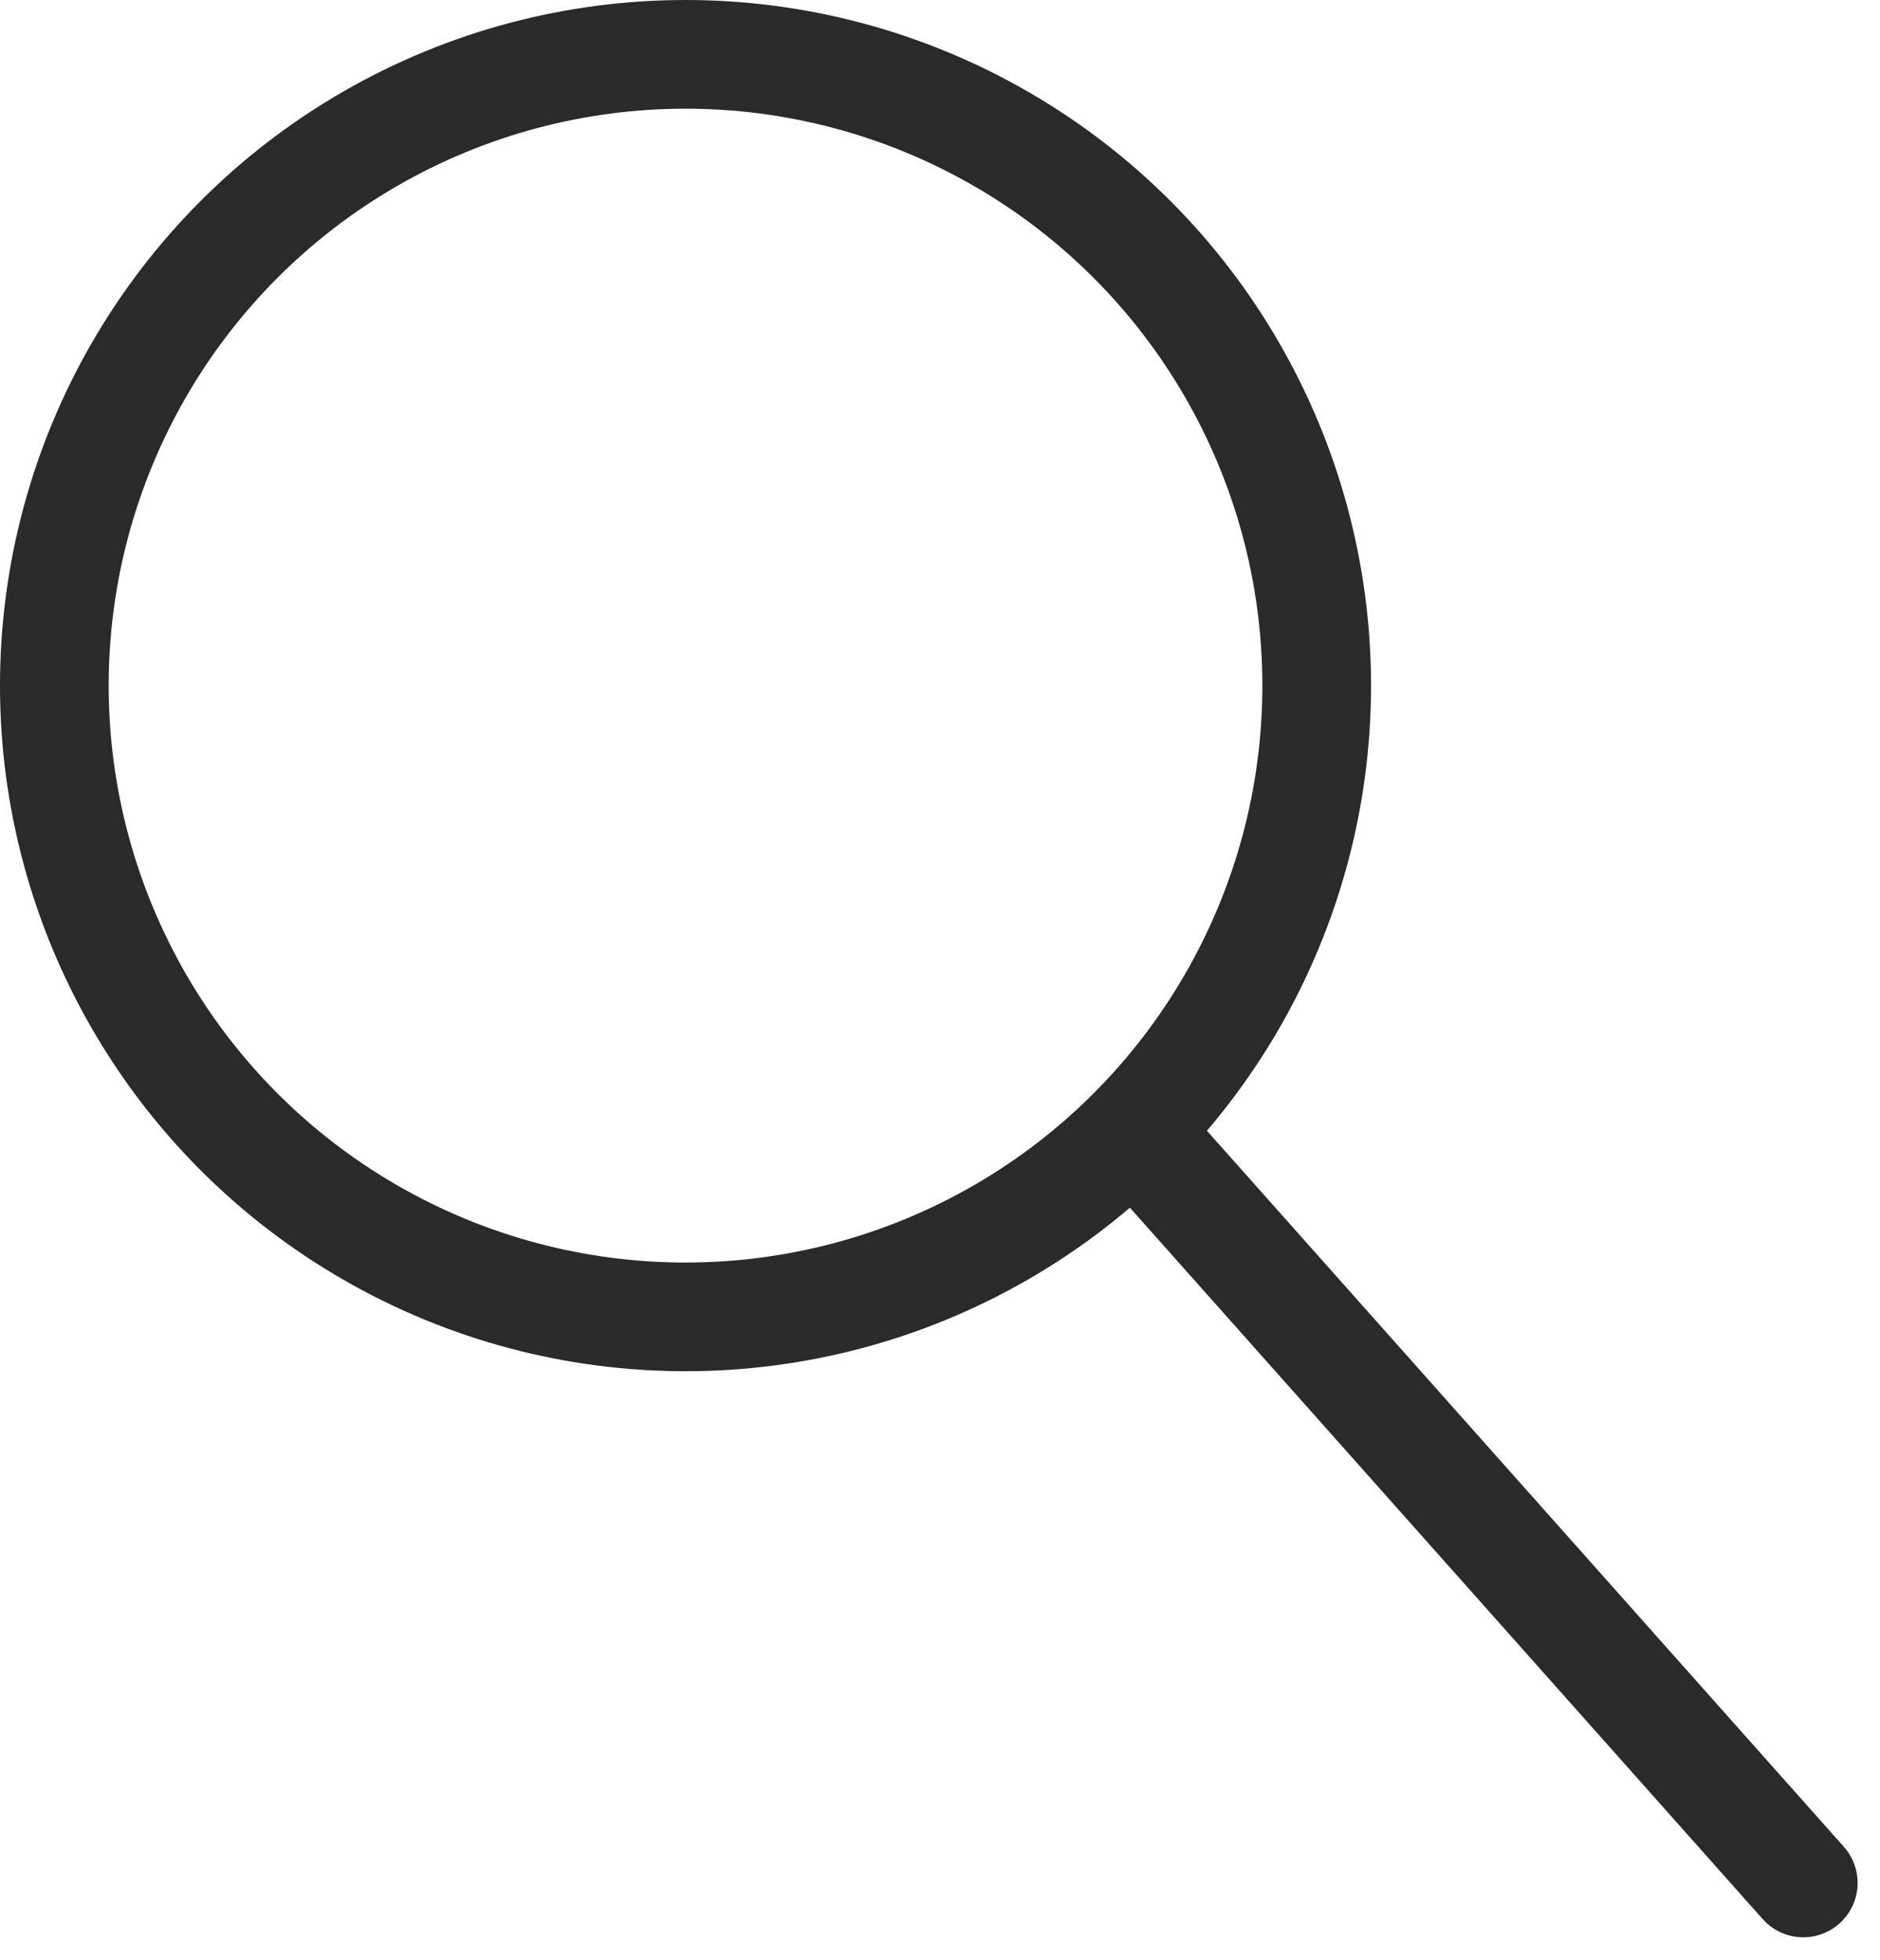 <svg xmlns="http://www.w3.org/2000/svg" width="34.596" height="36.056" viewBox="0 0 34.596 36.056">
  <g id="Group_6400" data-name="Group 6400" transform="translate(1 1)">
    <ellipse id="Ellipse_21" data-name="Ellipse 21" cx="11.615" cy="11.615" rx="11.615" ry="11.615" transform="translate(0 0)" fill="none" stroke="#2a292b" stroke-linecap="round" stroke-linejoin="round" stroke-width="2"/>
    <line id="Line_37" data-name="Line 37" x2="11.776" y2="13.237" transform="translate(20.408 20.408)" fill="none" stroke="#2a292b" stroke-linecap="round" stroke-linejoin="round" stroke-width="2"/>
  </g>
</svg>

